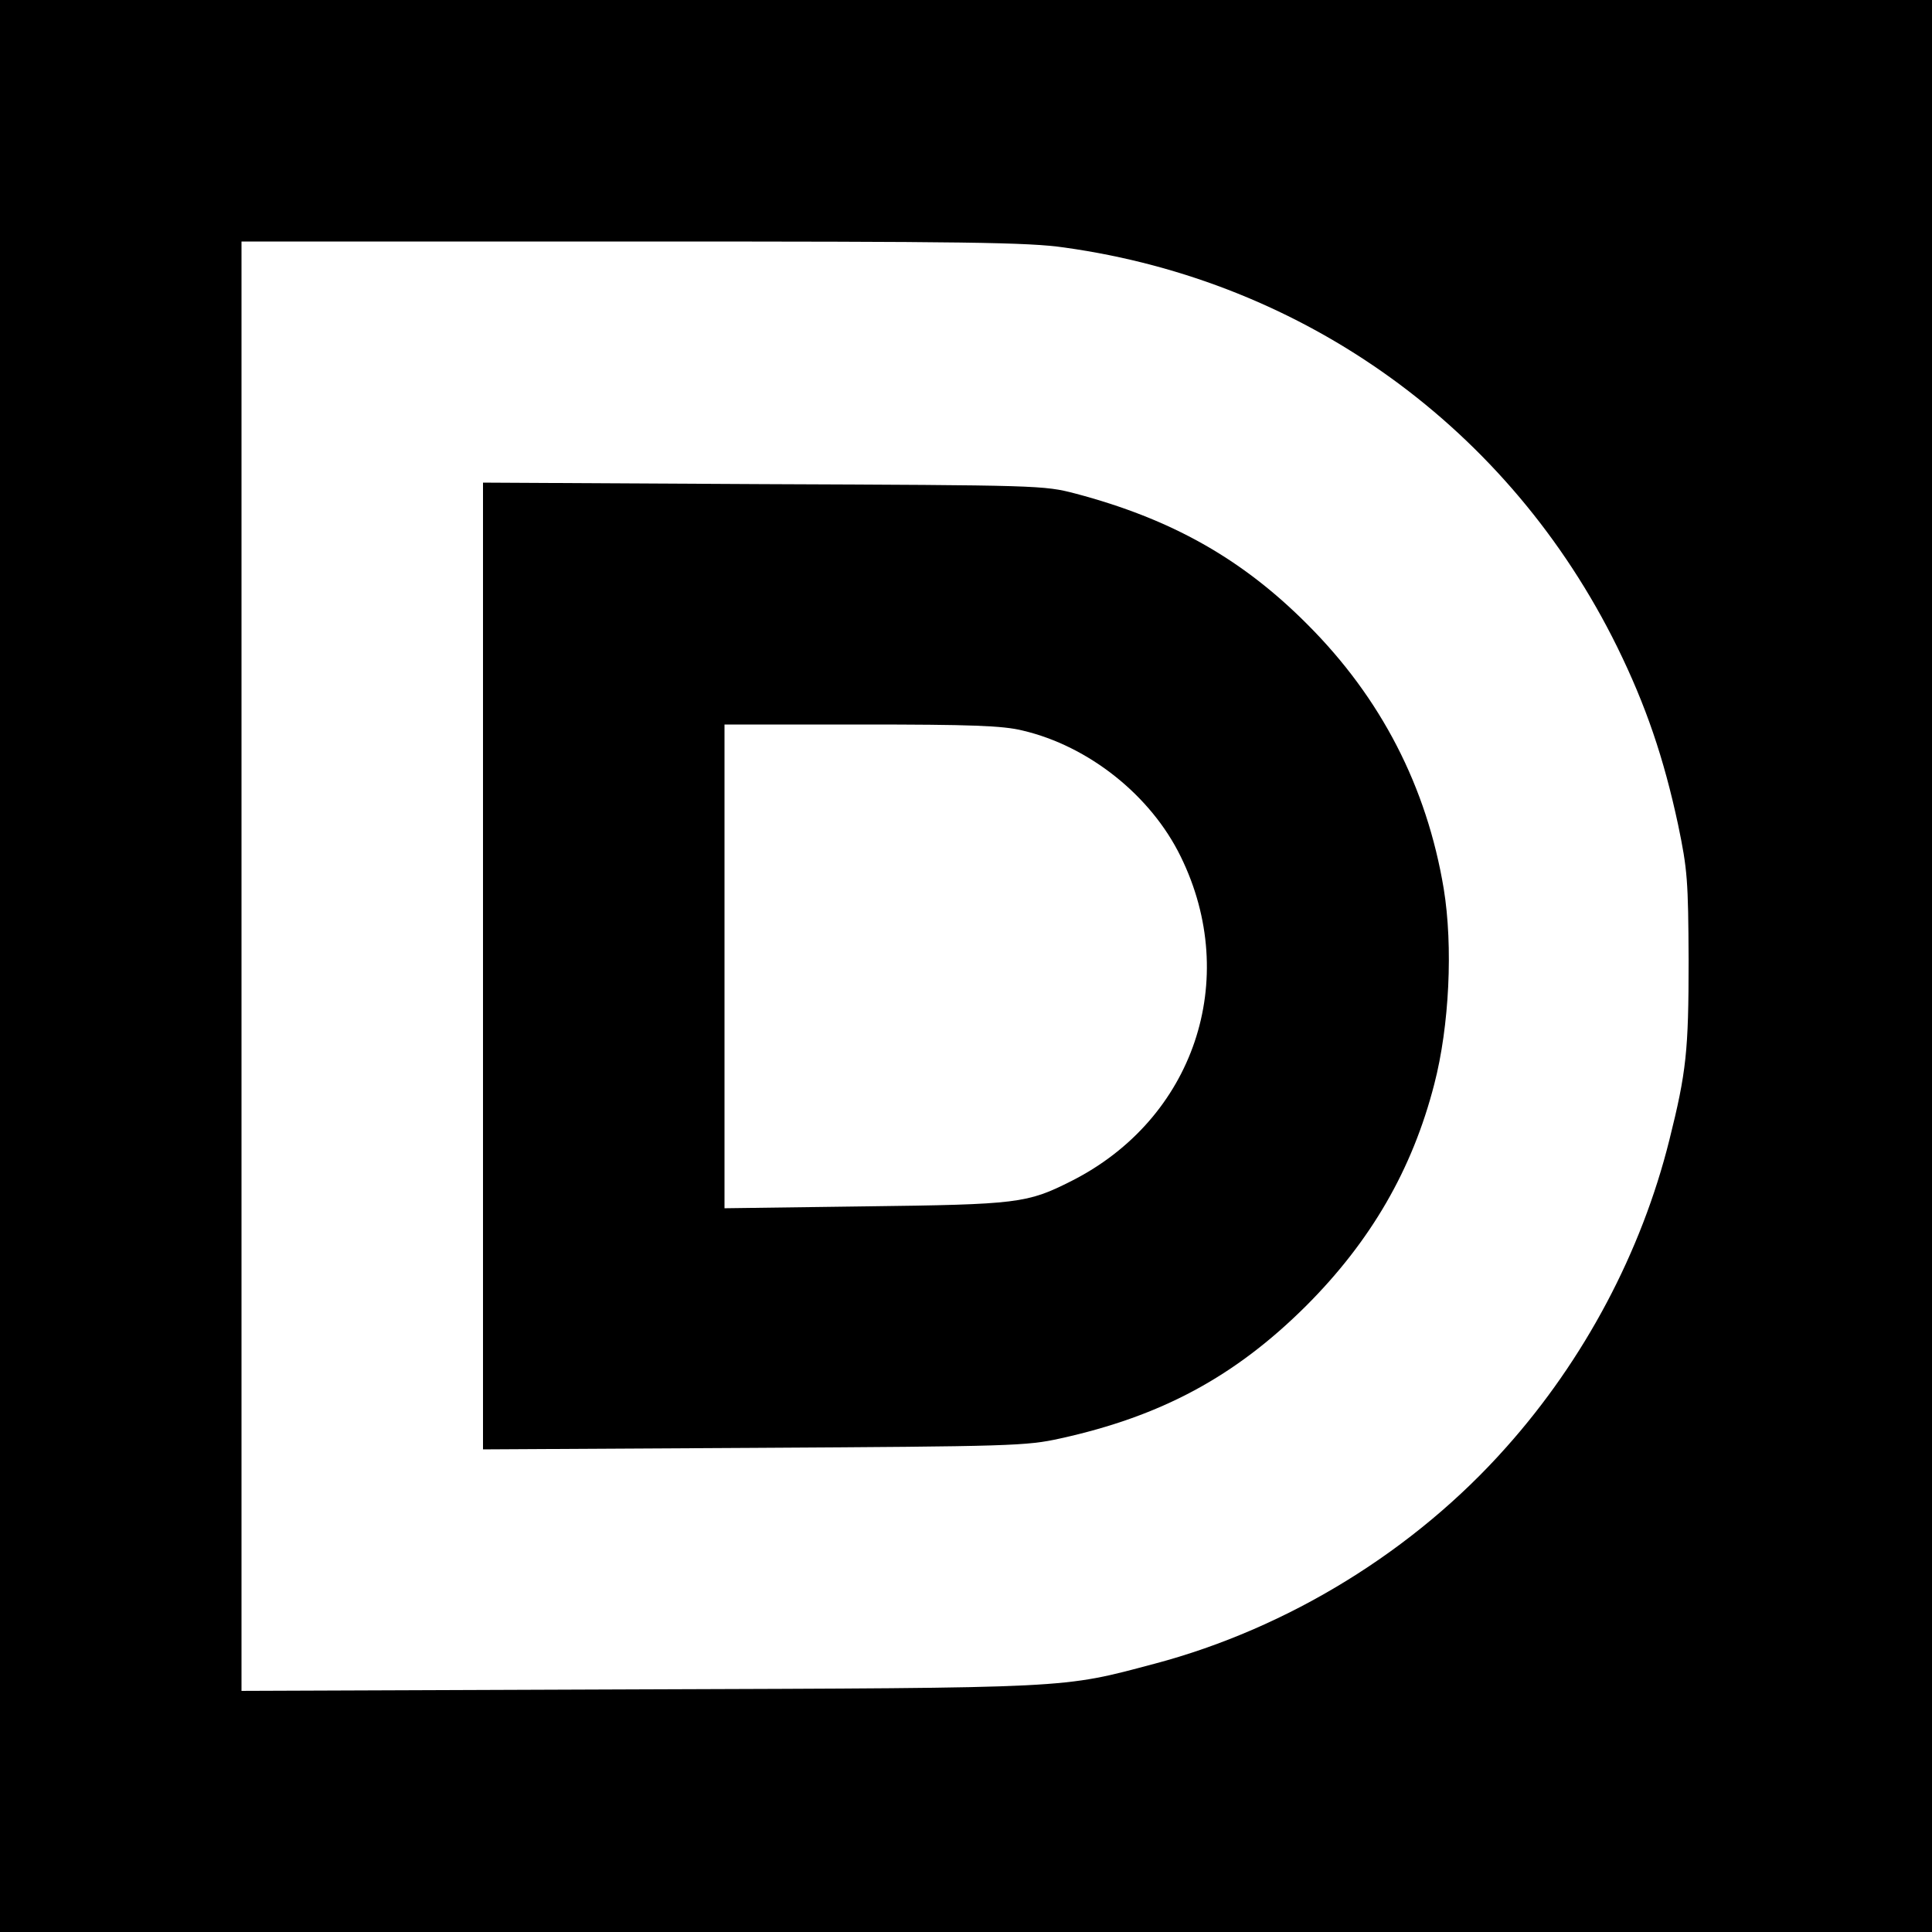 <?xml version="1.0" standalone="no"?>
<!DOCTYPE svg PUBLIC "-//W3C//DTD SVG 20010904//EN"
 "http://www.w3.org/TR/2001/REC-SVG-20010904/DTD/svg10.dtd">
<svg version="1.0" xmlns="http://www.w3.org/2000/svg"
 width="512pt" height="512pt" viewBox="0 0 512 512"
 preserveAspectRatio="xMidYMid meet">
<g transform="translate(0,512) scale(0.1,-0.1)"
fill="#000000" stroke="none">
<path d="M0 2560 l0 -2560 2560 0 2560 0 0 2560 0 2560 -2560 0 -2560 0 0
-2560z m2821 1904 c639 -89 1180 -480 1465 -1059 76 -155 123 -293 161 -470
25 -120 27 -148 28 -360 0 -240 -6 -296 -51 -476 -74 -297 -225 -582 -432
-814 -243 -274 -578 -480 -932 -574 -249 -66 -209 -64 -1367 -68 l-1053 -4 0
1920 0 1921 1035 0 c884 0 1051 -2 1146 -16z"/>
<path d="M1280 2560 l0 -1281 718 4 c683 4 722 5 812 25 268 59 463 164 651
351 172 172 282 362 340 588 40 154 50 365 25 518 -45 270 -166 505 -361 700
-174 175 -362 280 -615 347 -84 22 -97 22 -827 25 l-743 4 0 -1281z m1430 624
c175 -41 340 -172 419 -334 160 -326 35 -696 -290 -860 -117 -59 -141 -62
-546 -67 l-373 -5 0 641 0 641 363 0 c289 0 375 -3 427 -16z"/>
</g>
</svg>
